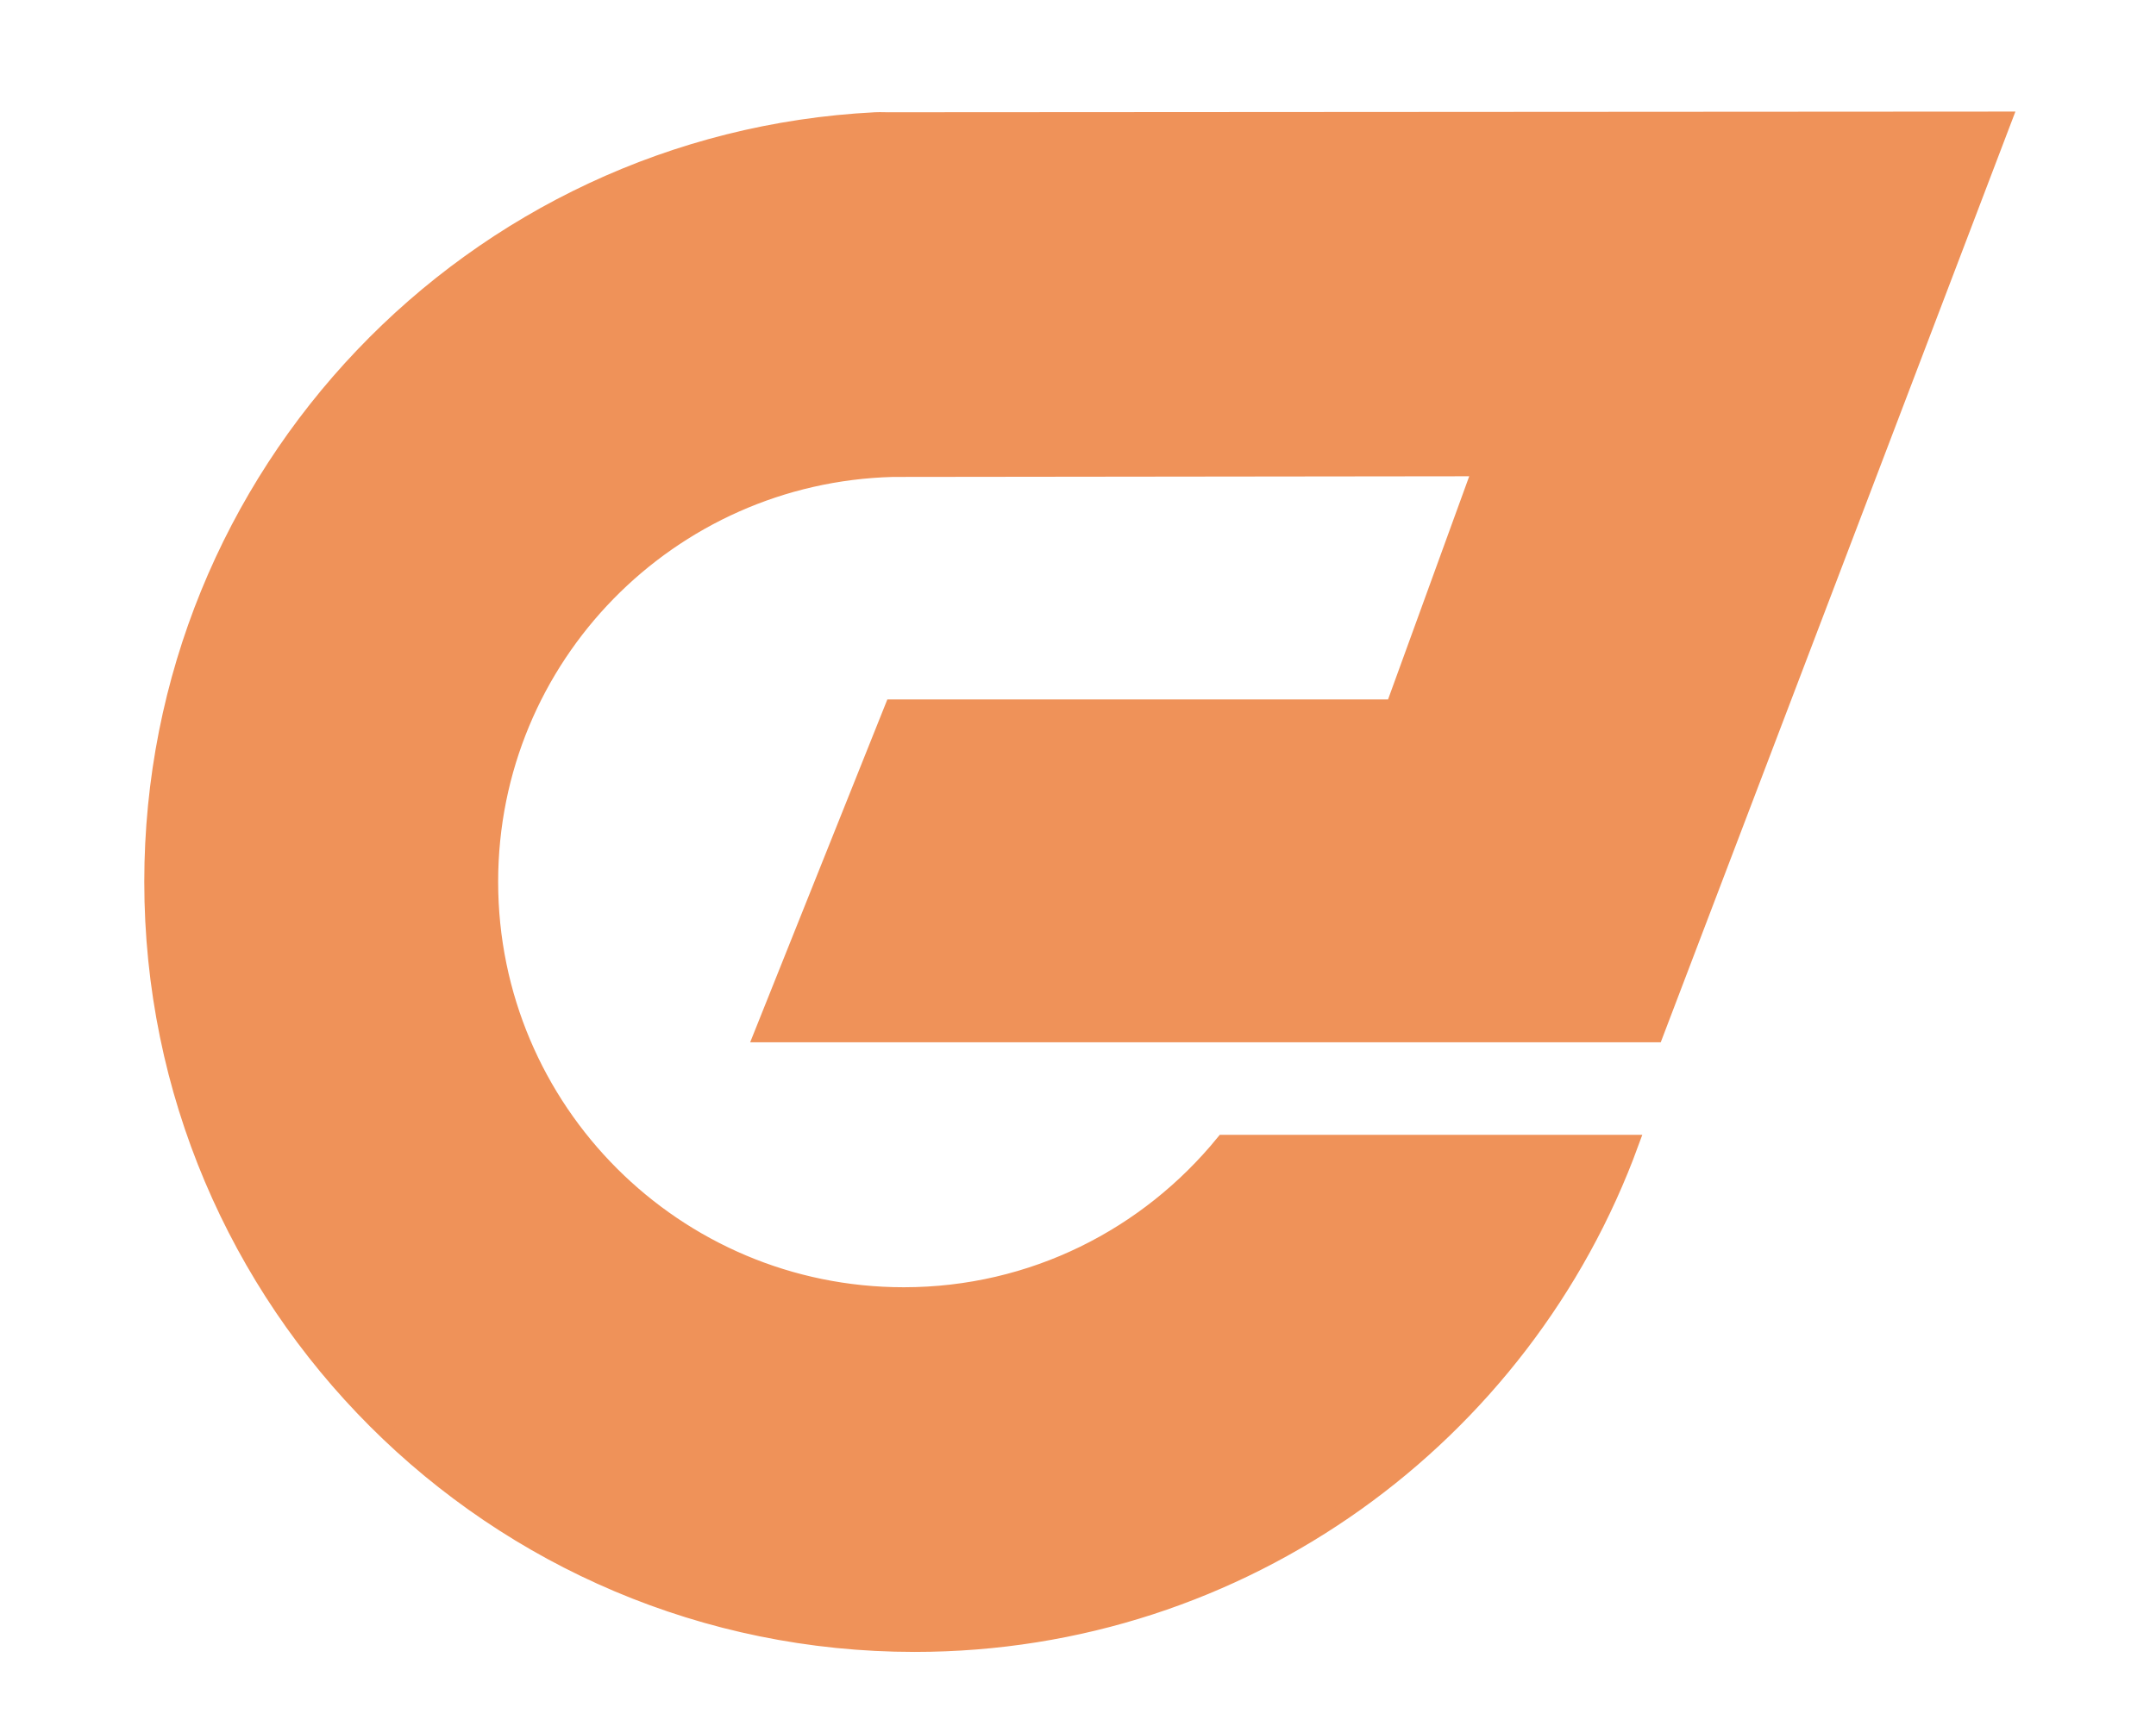 <?xml version="1.0" encoding="UTF-8" standalone="no"?>
<!-- Created with Inkscape (http://www.inkscape.org/) -->

<svg
   xmlns:dc="http://purl.org/dc/elements/1.1/"
   xmlns:cc="http://creativecommons.org/ns#"
   xmlns:rdf="http://www.w3.org/1999/02/22-rdf-syntax-ns#"
   xmlns:svg="http://www.w3.org/2000/svg"
   xmlns="http://www.w3.org/2000/svg"
   version="1.1"
   width="99"
   height="79"
   id="svg2">
  <defs
     id="defs6" />
  <path
     d="M 92,5.5 41,5.531 c -0.269,0.008 -0.545,-0.014 -0.812,0 C 21.695,6.469 7,21.774 7,40.5 c 0,19.33 15.67,35 35,35 15.112,0 27.976,-9.583 32.875,-23 l -18.688,0 c -3.482,4.268 -8.749,7 -14.688,7 -10.493,0 -19,-8.507 -19,-19 0,-10.324 8.241,-18.7 18.5,-18.969 L 68,21.5 l -4,11 -23,0 -6,15 41,0 16,-42 z"
     id="path2989"
     style="fill:#ef9259;fill-opacity:1;stroke:#ef9259;stroke-width:0.75;stroke-miterlimit:4;stroke-opacity:1;stroke-dasharray:none" />
</svg>
